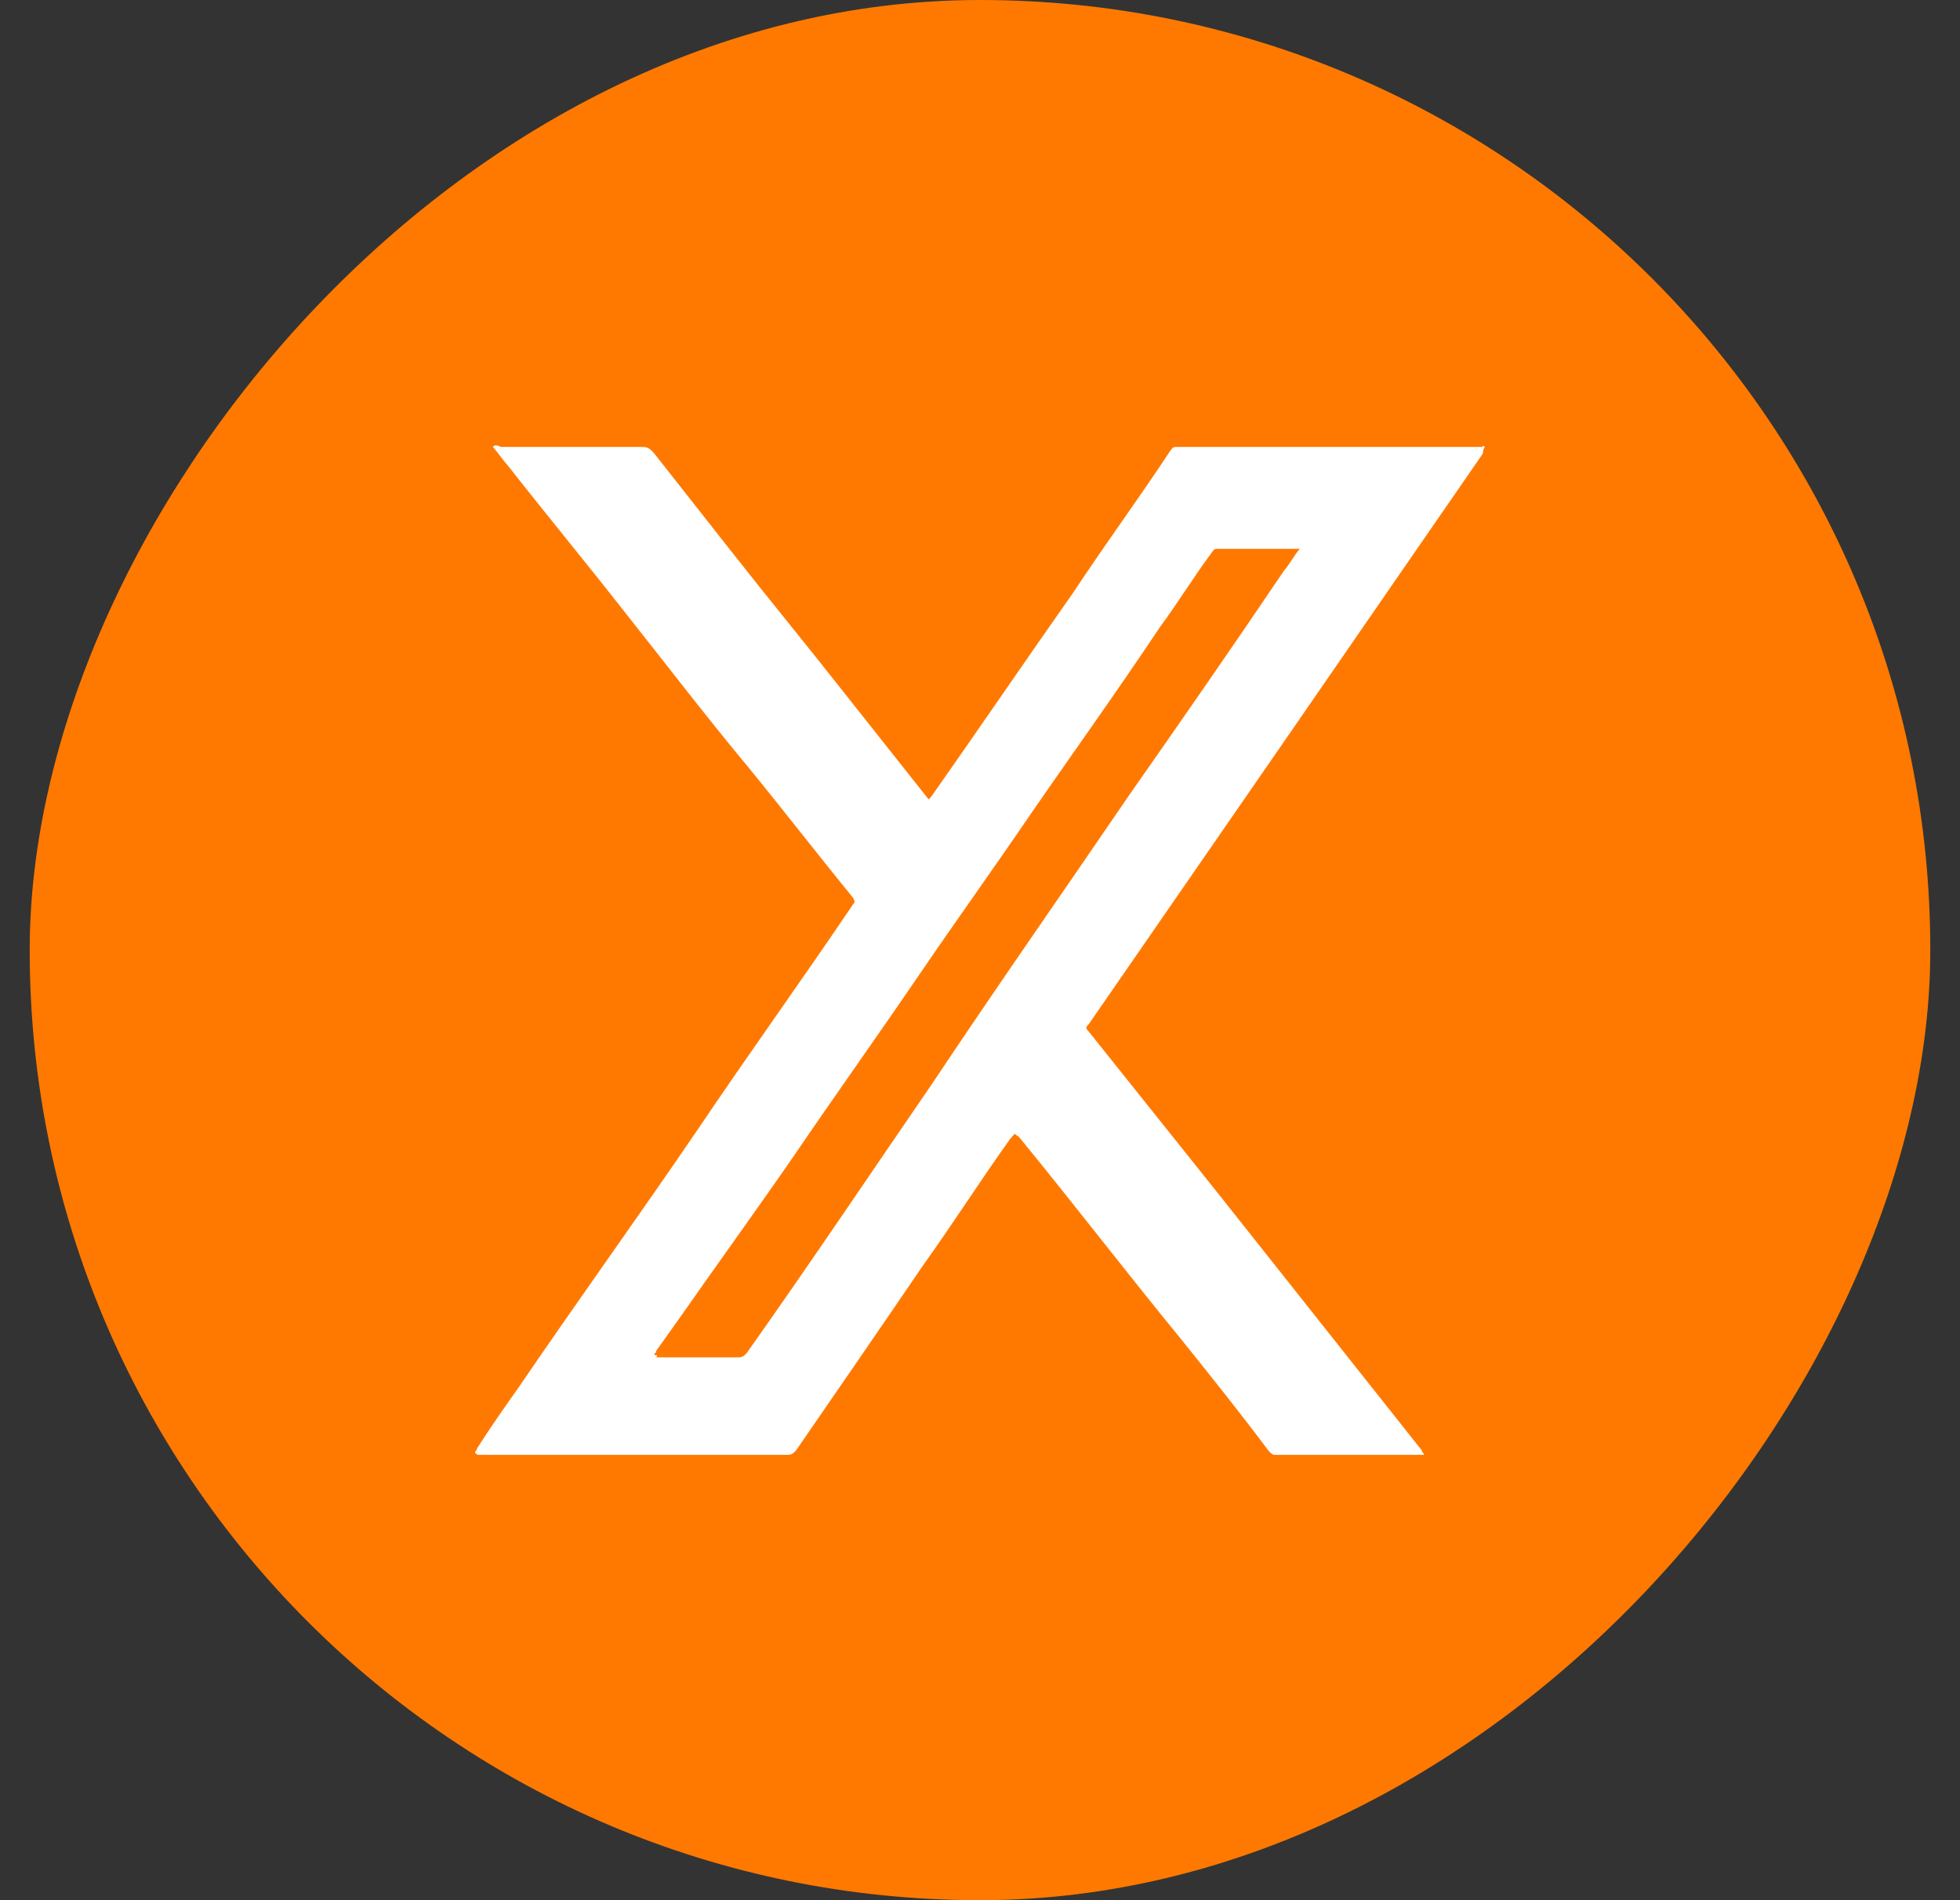 <svg width="33" height="32" viewBox="0 0 33 32" fill="none" xmlns="http://www.w3.org/2000/svg">
<rect x="0" y="0" width="33" height="32" fill="#333333" stroke="none"/>
<rect width="32" height="32" rx="16" transform="matrix(1 0 0 -1 0.5 32)" fill="#FF7900"/>
<path d="M8.298 7.527C8.398 7.637 8.464 7.746 8.563 7.856C9.193 8.659 9.856 9.462 10.485 10.265C11.181 11.141 11.877 12.053 12.606 12.929C13.203 13.659 13.766 14.389 14.363 15.119C14.396 15.192 14.396 15.192 14.363 15.229C13.501 16.506 12.606 17.747 11.745 19.025C10.751 20.485 9.723 21.909 8.729 23.369C8.497 23.697 8.265 24.026 8.033 24.39C8.033 24.427 8 24.427 8 24.463C8 24.5 8.033 24.463 8.033 24.5H8.066C9.789 24.5 11.546 24.5 13.269 24.5C13.335 24.5 13.368 24.463 13.402 24.427C14.131 23.369 14.86 22.31 15.556 21.288C16.053 20.595 16.517 19.864 17.014 19.171C17.047 19.134 17.047 19.134 17.08 19.098C17.113 19.098 17.113 19.134 17.146 19.134C18.074 20.266 18.969 21.434 19.897 22.566C20.394 23.186 20.891 23.806 21.355 24.427C21.388 24.463 21.421 24.5 21.454 24.5C22.283 24.5 23.111 24.5 23.906 24.5C23.94 24.5 23.94 24.5 23.973 24.5C23.973 24.463 23.94 24.463 23.94 24.427C22.813 23.003 21.653 21.544 20.526 20.12C19.797 19.207 19.068 18.295 18.339 17.382C18.273 17.309 18.273 17.309 18.339 17.236C19.499 15.557 20.659 13.878 21.819 12.199C22.879 10.666 23.906 9.17 24.967 7.637C24.967 7.564 25 7.527 25 7.527C24.967 7.491 24.967 7.527 24.934 7.527C23.21 7.527 21.52 7.527 19.797 7.527C19.731 7.527 19.731 7.564 19.698 7.6C19.168 8.403 18.604 9.17 18.074 9.973C17.279 11.104 16.483 12.272 15.688 13.404C15.622 13.477 15.655 13.477 15.589 13.404C15.125 12.82 14.694 12.272 14.23 11.688C13.6 10.885 12.938 10.082 12.308 9.279C11.877 8.732 11.446 8.184 11.016 7.637C10.949 7.564 10.916 7.527 10.817 7.527C10.021 7.527 9.226 7.527 8.431 7.527C8.365 7.491 8.331 7.491 8.298 7.527ZM11.016 22.821C11.016 22.785 11.049 22.785 11.049 22.748C11.181 22.566 11.281 22.419 11.413 22.237C12.076 21.288 12.739 20.375 13.368 19.463C14.064 18.441 14.793 17.419 15.489 16.397C16.086 15.521 16.715 14.645 17.312 13.769C18.041 12.71 18.803 11.652 19.532 10.557C19.83 10.155 20.096 9.717 20.394 9.316C20.427 9.279 20.427 9.243 20.493 9.243C20.957 9.243 21.388 9.243 21.852 9.243H21.885C21.786 9.352 21.719 9.498 21.62 9.608C20.758 10.885 19.897 12.126 19.002 13.404C17.908 15.01 16.782 16.616 15.688 18.259C14.661 19.755 13.633 21.288 12.573 22.785C12.54 22.821 12.507 22.858 12.441 22.858C11.977 22.858 11.513 22.858 11.049 22.858C11.082 22.821 11.049 22.821 11.016 22.821Z" fill="white"/>
</svg>
